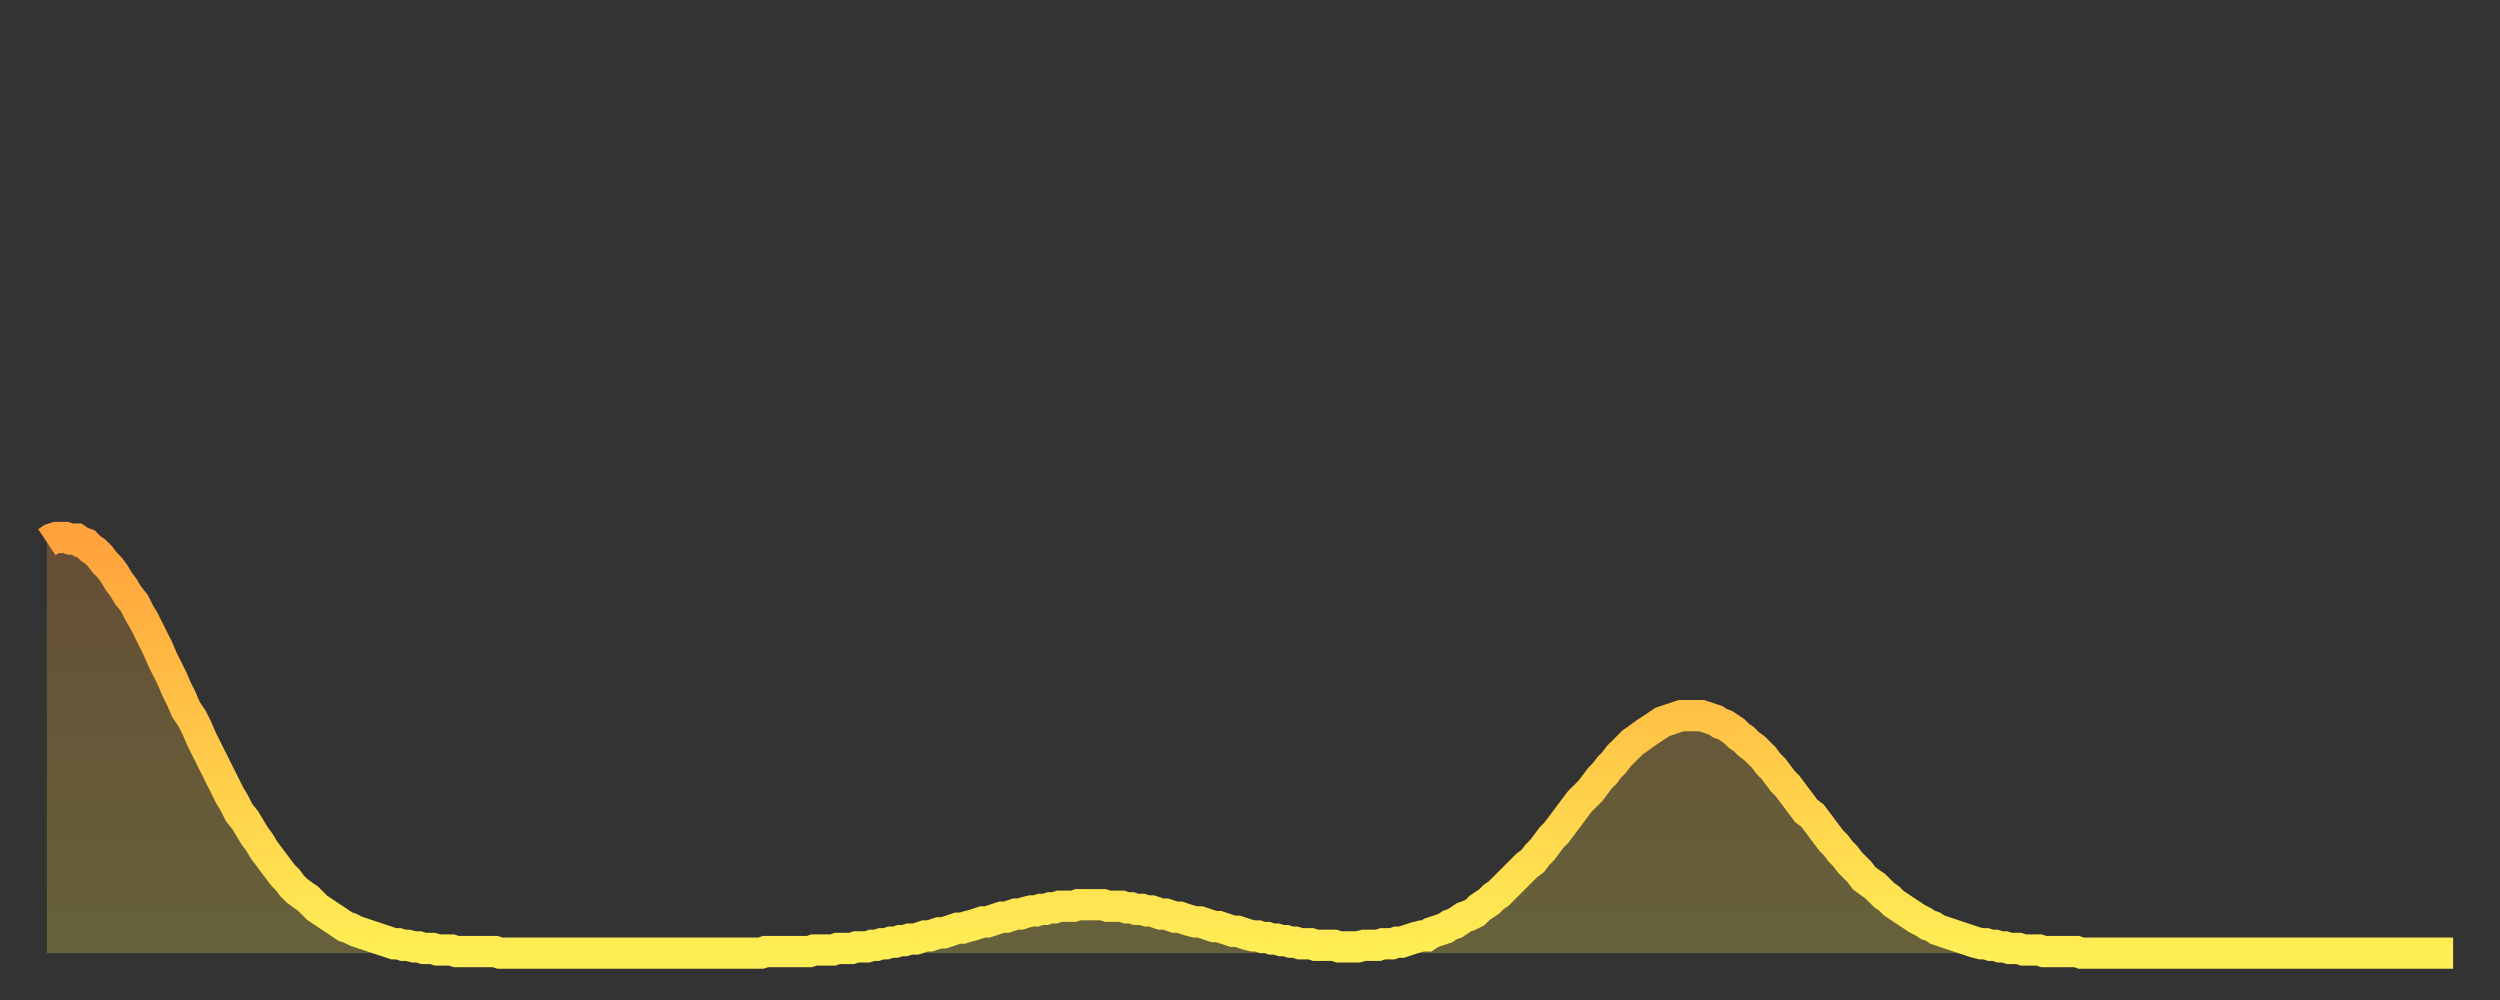 <?xml version="1.0" encoding="utf-8" ?>
<svg baseProfile="full" height="64" version="1.1" width="160" xmlns="http://www.w3.org/2000/svg" xmlns:ev="http://www.w3.org/2001/xml-events" xmlns:xlink="http://www.w3.org/1999/xlink"><rect width="100%" height="100%" fill="#333333" stroke="none"/><defs><linearGradient id="id202" x1="0" x2="0" y1="0" y2="1"><stop offset="0%" stop-color="#ffa23b" /><stop offset="50%" stop-color="#ffc848" /><stop offset="100%" stop-color="#ffee55" /></linearGradient></defs><g transform="translate(3,3)"><g><path d="M 0.0 31.7 0.3 31.5 0.6 31.4 0.9 31.4 1.2 31.4 1.5 31.5 1.9 31.5 2.2 31.7 2.5 31.8 2.8 32.1 3.1 32.3 3.4 32.6 3.7 33.0 4.0 33.3 4.3 33.7 4.6 34.2 4.9 34.6 5.2 35.1 5.6 35.6 5.9 36.2 6.2 36.7 6.5 37.3 6.8 37.9 7.1 38.5 7.4 39.2 7.7 39.8 8.0 40.4 8.3 41.1 8.6 41.7 8.9 42.4 9.3 43.0 9.6 43.6 9.9 44.3 10.2 44.9 10.5 45.5 10.8 46.1 11.1 46.7 11.4 47.3 11.7 47.9 12.0 48.4 12.3 49.0 12.7 49.5 13.0 50.0 13.3 50.5 13.6 50.9 13.9 51.4 14.2 51.8 14.5 52.2 14.8 52.6 15.1 53.0 15.4 53.3 15.7 53.7 16.0 54.0 16.4 54.3 16.7 54.5 17.0 54.8 17.3 55.1 17.6 55.3 17.9 55.5 18.2 55.7 18.5 55.9 18.8 56.1 19.1 56.3 19.4 56.4 19.8 56.6 20.1 56.7 20.4 56.8 20.7 56.9 21.0 57.0 21.3 57.1 21.6 57.2 21.9 57.3 22.2 57.4 22.5 57.4 22.8 57.5 23.1 57.5 23.5 57.6 23.8 57.6 24.1 57.7 24.4 57.7 24.7 57.7 25.0 57.8 25.3 57.8 25.6 57.8 25.9 57.8 26.2 57.9 26.5 57.9 26.8 57.9 27.2 57.9 27.5 57.9 27.8 57.9 28.1 57.9 28.4 57.9 28.7 57.9 29.0 58.0 29.3 58.0 29.6 58.0 29.9 58.0 30.2 58.0 30.6 58.0 30.9 58.0 31.2 58.0 31.5 58.0 31.8 58.0 32.1 58.0 32.4 58.0 32.7 58.0 33.0 58.0 33.3 58.0 33.6 58.0 33.9 58.0 34.3 58.0 34.6 58.0 34.9 58.0 35.2 58.0 35.5 58.0 35.8 58.0 36.1 58.0 36.4 58.0 36.7 58.0 37.0 58.0 37.3 58.0 37.7 58.0 38.0 58.0 38.3 58.0 38.6 58.0 38.9 58.0 39.2 58.0 39.5 58.0 39.8 58.0 40.1 58.0 40.4 58.0 40.7 58.0 41.0 58.0 41.4 58.0 41.7 58.0 42.0 58.0 42.3 58.0 42.6 58.0 42.9 58.0 43.2 58.0 43.5 58.0 43.8 58.0 44.1 58.0 44.4 58.0 44.7 58.0 45.1 58.0 45.4 58.0 45.7 58.0 46.0 57.9 46.3 57.9 46.6 57.9 46.9 57.9 47.2 57.9 47.5 57.9 47.8 57.9 48.1 57.9 48.5 57.9 48.8 57.9 49.1 57.8 49.4 57.8 49.7 57.8 50.0 57.8 50.3 57.8 50.6 57.7 50.9 57.7 51.2 57.7 51.5 57.7 51.8 57.6 52.2 57.6 52.5 57.6 52.8 57.5 53.1 57.5 53.4 57.4 53.7 57.4 54.0 57.3 54.3 57.3 54.6 57.2 54.9 57.2 55.2 57.1 55.6 57.1 55.9 57.0 56.2 56.9 56.5 56.9 56.8 56.8 57.1 56.7 57.4 56.7 57.7 56.6 58.0 56.5 58.3 56.4 58.6 56.4 58.9 56.3 59.3 56.2 59.6 56.1 59.9 56.0 60.2 56.0 60.5 55.9 60.8 55.8 61.1 55.7 61.4 55.7 61.7 55.6 62.0 55.5 62.3 55.5 62.6 55.4 63.0 55.3 63.3 55.3 63.6 55.2 63.9 55.2 64.2 55.1 64.5 55.1 64.8 55.0 65.1 55.0 65.4 55.0 65.7 55.0 66.0 54.9 66.4 54.9 66.7 54.9 67.0 54.9 67.3 54.9 67.6 54.9 67.9 55.0 68.2 55.0 68.5 55.0 68.8 55.0 69.1 55.1 69.4 55.1 69.7 55.2 70.1 55.2 70.4 55.3 70.7 55.3 71.0 55.4 71.3 55.5 71.6 55.5 71.9 55.6 72.2 55.7 72.5 55.7 72.8 55.8 73.1 55.9 73.5 56.0 73.8 56.0 74.1 56.1 74.4 56.2 74.7 56.3 75.0 56.3 75.3 56.4 75.6 56.5 75.9 56.6 76.2 56.6 76.5 56.7 76.8 56.8 77.2 56.9 77.5 56.9 77.8 57.0 78.1 57.0 78.4 57.1 78.7 57.1 79.0 57.2 79.3 57.2 79.6 57.3 79.9 57.3 80.2 57.4 80.5 57.4 80.9 57.4 81.2 57.5 81.5 57.5 81.8 57.5 82.1 57.5 82.4 57.5 82.7 57.6 83.0 57.6 83.3 57.6 83.6 57.6 83.9 57.6 84.3 57.5 84.6 57.5 84.9 57.5 85.2 57.5 85.5 57.4 85.8 57.4 86.1 57.4 86.4 57.3 86.7 57.3 87.0 57.2 87.3 57.1 87.6 57.0 88.0 56.9 88.3 56.9 88.6 56.7 88.9 56.6 89.2 56.5 89.5 56.4 89.8 56.2 90.1 56.1 90.4 55.9 90.7 55.7 91.0 55.6 91.4 55.4 91.7 55.1 92.0 54.9 92.3 54.7 92.6 54.4 92.9 54.2 93.2 53.9 93.5 53.6 93.8 53.3 94.1 53.0 94.4 52.7 94.7 52.4 95.1 52.1 95.4 51.7 95.7 51.4 96.0 51.0 96.3 50.6 96.6 50.3 96.9 49.9 97.2 49.5 97.5 49.1 97.8 48.7 98.1 48.3 98.4 48.0 98.8 47.6 99.1 47.2 99.4 46.8 99.7 46.5 100.0 46.1 100.3 45.8 100.6 45.4 100.9 45.1 101.2 44.8 101.5 44.5 101.8 44.3 102.2 44.0 102.5 43.8 102.8 43.6 103.1 43.4 103.4 43.2 103.7 43.1 104.0 43.0 104.3 42.9 104.6 42.8 104.9 42.8 105.2 42.8 105.5 42.8 105.9 42.8 106.2 42.9 106.5 43.0 106.8 43.1 107.1 43.3 107.4 43.4 107.7 43.6 108.0 43.8 108.3 44.1 108.6 44.3 108.9 44.6 109.3 44.9 109.6 45.2 109.9 45.5 110.2 45.9 110.5 46.2 110.8 46.6 111.1 47.0 111.4 47.3 111.7 47.7 112.0 48.1 112.3 48.5 112.6 48.9 113.0 49.2 113.3 49.6 113.6 50.0 113.9 50.4 114.2 50.8 114.5 51.1 114.8 51.5 115.1 51.8 115.4 52.2 115.7 52.5 116.0 52.8 116.3 53.2 116.7 53.5 117.0 53.7 117.3 54.0 117.6 54.3 117.9 54.5 118.2 54.8 118.5 55.0 118.8 55.2 119.1 55.4 119.4 55.6 119.7 55.8 120.1 56.0 120.4 56.2 120.7 56.3 121.0 56.5 121.3 56.6 121.6 56.7 121.9 56.8 122.2 56.9 122.5 57.0 122.8 57.1 123.1 57.2 123.4 57.3 123.8 57.4 124.1 57.4 124.4 57.5 124.7 57.5 125.0 57.6 125.3 57.6 125.6 57.7 125.9 57.7 126.2 57.7 126.5 57.8 126.8 57.8 127.2 57.8 127.5 57.8 127.8 57.9 128.1 57.9 128.4 57.9 128.7 57.9 129.0 57.9 129.3 57.9 129.6 57.9 129.9 57.9 130.2 58.0 130.5 58.0 130.9 58.0 131.2 58.0 131.5 58.0 131.8 58.0 132.1 58.0 132.4 58.0 132.7 58.0 133.0 58.0 133.3 58.0 133.6 58.0 133.9 58.0 134.2 58.0 134.6 58.0 134.9 58.0 135.2 58.0 135.5 58.0 135.8 58.0 136.1 58.0 136.4 58.0 136.7 58.0 137.0 58.0 137.3 58.0 137.6 58.0 138.0 58.0 138.3 58.0 138.6 58.0 138.9 58.0 139.2 58.0 139.5 58.0 139.8 58.0 140.1 58.0 140.4 58.0 140.7 58.0 141.0 58.0 141.3 58.0 141.7 58.0 142.0 58.0 142.3 58.0 142.6 58.0 142.9 58.0 143.2 58.0 143.5 58.0 143.8 58.0 144.1 58.0 144.4 58.0 144.7 58.0 145.1 58.0 145.4 58.0 145.7 58.0 146.0 58.0 146.3 58.0 146.6 58.0 146.9 58.0 147.2 58.0 147.5 58.0 147.8 58.0 148.1 58.0 148.4 58.0 148.8 58.0 149.1 58.0 149.4 58.0 149.7 58.0 150.0 58.0 150.3 58.0 150.6 58.0 150.9 58.0 151.2 58.0 151.5 58.0 151.8 58.0 152.1 58.0 152.5 58.0 152.8 58.0 153.1 58.0 153.4 58.0 153.7 58.0 154.0 58.0" fill="none" id="graph-curve" opacity="1" stroke="url(#id202)" stroke-width="2" /><path d="M 0 58 L 0.0 31.7 0.3 31.5 0.6 31.4 0.9 31.4 1.2 31.4 1.5 31.5 1.9 31.5 2.2 31.7 2.5 31.8 2.8 32.1 3.1 32.3 3.4 32.6 3.7 33.0 4.0 33.3 4.3 33.7 4.6 34.2 4.9 34.6 5.2 35.1 5.6 35.6 5.9 36.2 6.2 36.7 6.5 37.3 6.8 37.9 7.1 38.5 7.4 39.2 7.7 39.8 8.0 40.4 8.3 41.1 8.6 41.7 8.9 42.4 9.3 43.0 9.6 43.6 9.9 44.3 10.2 44.9 10.5 45.5 10.8 46.1 11.1 46.7 11.4 47.3 11.7 47.9 12.0 48.4 12.3 49.0 12.7 49.5 13.0 50.0 13.3 50.5 13.6 50.9 13.9 51.4 14.2 51.8 14.5 52.2 14.8 52.6 15.1 53.0 15.4 53.3 15.7 53.7 16.0 54.0 16.4 54.3 16.7 54.5 17.0 54.8 17.3 55.1 17.6 55.3 17.9 55.5 18.2 55.7 18.5 55.9 18.8 56.1 19.1 56.3 19.4 56.4 19.8 56.6 20.1 56.7 20.4 56.8 20.7 56.9 21.0 57.0 21.3 57.1 21.6 57.2 21.9 57.3 22.2 57.4 22.5 57.4 22.8 57.5 23.1 57.5 23.5 57.6 23.8 57.6 24.1 57.7 24.4 57.7 24.7 57.7 25.0 57.8 25.3 57.8 25.6 57.8 25.9 57.8 26.2 57.9 26.5 57.9 26.8 57.9 27.2 57.9 27.5 57.9 27.8 57.9 28.1 57.9 28.4 57.9 28.7 57.9 29.0 58.0 29.3 58.0 29.6 58.0 29.9 58.0 30.2 58.0 30.6 58.0 30.9 58.0 31.2 58.0 31.5 58.0 31.8 58.0 32.1 58.0 32.4 58.0 32.7 58.0 33.0 58.0 33.3 58.0 33.6 58.0 33.9 58.0 34.3 58.0 34.6 58.0 34.9 58.0 35.2 58.0 35.5 58.0 35.8 58.0 36.1 58.0 36.4 58.0 36.7 58.0 37.0 58.0 37.3 58.0 37.7 58.0 38.0 58.0 38.3 58.0 38.6 58.0 38.9 58.0 39.2 58.0 39.5 58.0 39.8 58.0 40.1 58.0 40.4 58.0 40.7 58.0 41.0 58.0 41.4 58.0 41.7 58.0 42.0 58.0 42.3 58.0 42.6 58.0 42.9 58.0 43.2 58.0 43.5 58.0 43.8 58.0 44.1 58.0 44.4 58.0 44.7 58.0 45.1 58.0 45.4 58.0 45.7 58.0 46.0 57.9 46.3 57.9 46.6 57.9 46.9 57.9 47.2 57.9 47.5 57.9 47.8 57.9 48.1 57.9 48.5 57.9 48.8 57.9 49.1 57.8 49.4 57.8 49.7 57.8 50.0 57.8 50.3 57.8 50.6 57.7 50.9 57.7 51.2 57.7 51.5 57.7 51.8 57.6 52.2 57.6 52.5 57.6 52.8 57.5 53.1 57.5 53.4 57.4 53.7 57.4 54.0 57.3 54.3 57.3 54.6 57.2 54.9 57.2 55.2 57.1 55.6 57.1 55.9 57.0 56.2 56.9 56.5 56.9 56.8 56.8 57.1 56.7 57.4 56.7 57.7 56.6 58.0 56.5 58.3 56.4 58.6 56.4 58.9 56.3 59.3 56.2 59.6 56.1 59.9 56.0 60.2 56.0 60.5 55.9 60.8 55.8 61.1 55.7 61.4 55.7 61.7 55.6 62.0 55.5 62.3 55.5 62.6 55.4 63.0 55.3 63.3 55.3 63.6 55.2 63.9 55.2 64.2 55.1 64.5 55.1 64.8 55.0 65.1 55.0 65.4 55.0 65.7 55.0 66.0 54.9 66.4 54.9 66.7 54.9 67.0 54.9 67.3 54.9 67.6 54.9 67.9 55.0 68.2 55.0 68.5 55.0 68.8 55.0 69.1 55.1 69.4 55.1 69.7 55.2 70.1 55.2 70.4 55.3 70.7 55.3 71.0 55.4 71.3 55.5 71.6 55.5 71.9 55.6 72.2 55.7 72.5 55.7 72.8 55.8 73.1 55.9 73.5 56.0 73.8 56.0 74.1 56.1 74.4 56.2 74.7 56.3 75.0 56.3 75.3 56.4 75.6 56.5 75.9 56.6 76.2 56.6 76.5 56.7 76.8 56.8 77.2 56.9 77.5 56.9 77.8 57.0 78.1 57.0 78.4 57.1 78.7 57.1 79.0 57.2 79.3 57.2 79.6 57.3 79.9 57.3 80.2 57.4 80.5 57.4 80.9 57.4 81.2 57.5 81.5 57.5 81.8 57.5 82.1 57.5 82.4 57.5 82.7 57.6 83.0 57.6 83.3 57.6 83.6 57.6 83.9 57.6 84.3 57.5 84.6 57.5 84.9 57.5 85.2 57.5 85.5 57.4 85.8 57.4 86.1 57.4 86.4 57.3 86.7 57.3 87.0 57.2 87.3 57.1 87.6 57.0 88.0 56.9 88.3 56.9 88.6 56.7 88.9 56.6 89.2 56.5 89.5 56.4 89.8 56.2 90.1 56.1 90.4 55.9 90.7 55.7 91.0 55.6 91.4 55.4 91.7 55.1 92.0 54.9 92.3 54.7 92.6 54.4 92.9 54.2 93.2 53.9 93.5 53.6 93.8 53.3 94.1 53.0 94.4 52.7 94.7 52.4 95.1 52.1 95.4 51.7 95.7 51.4 96.0 51.0 96.3 50.6 96.6 50.3 96.9 49.9 97.2 49.5 97.5 49.1 97.8 48.7 98.1 48.3 98.4 48.0 98.8 47.6 99.1 47.2 99.4 46.8 99.7 46.5 100.0 46.1 100.3 45.8 100.6 45.4 100.9 45.1 101.2 44.8 101.5 44.5 101.8 44.3 102.2 44.0 102.5 43.8 102.8 43.6 103.1 43.4 103.4 43.2 103.7 43.1 104.0 43.0 104.3 42.9 104.6 42.8 104.9 42.8 105.2 42.8 105.5 42.8 105.9 42.8 106.2 42.9 106.5 43.0 106.8 43.1 107.1 43.3 107.4 43.4 107.7 43.6 108.0 43.8 108.3 44.1 108.6 44.3 108.9 44.6 109.3 44.9 109.6 45.2 109.9 45.5 110.2 45.9 110.5 46.2 110.8 46.6 111.1 47.0 111.4 47.3 111.7 47.7 112.0 48.1 112.3 48.5 112.6 48.9 113.0 49.2 113.3 49.6 113.6 50.0 113.9 50.4 114.2 50.8 114.5 51.1 114.8 51.5 115.1 51.8 115.4 52.2 115.7 52.5 116.0 52.8 116.3 53.2 116.7 53.5 117.0 53.7 117.3 54.0 117.6 54.3 117.9 54.5 118.2 54.8 118.5 55.0 118.8 55.2 119.1 55.4 119.4 55.6 119.7 55.8 120.1 56.0 120.4 56.2 120.7 56.3 121.0 56.5 121.3 56.6 121.6 56.7 121.9 56.8 122.2 56.9 122.5 57.0 122.8 57.1 123.1 57.2 123.4 57.3 123.8 57.4 124.1 57.4 124.4 57.5 124.7 57.5 125.0 57.6 125.3 57.6 125.6 57.7 125.9 57.7 126.2 57.7 126.5 57.8 126.8 57.8 127.2 57.8 127.5 57.8 127.8 57.9 128.1 57.9 128.4 57.9 128.7 57.9 129.0 57.9 129.3 57.9 129.6 57.9 129.9 57.9 130.2 58.0 130.5 58.0 130.9 58.0 131.2 58.0 131.5 58.0 131.8 58.0 132.1 58.0 132.4 58.0 132.7 58.0 133.0 58.0 133.3 58.0 133.6 58.0 133.9 58.0 134.2 58.0 134.6 58.0 134.9 58.0 135.2 58.0 135.5 58.0 135.8 58.0 136.1 58.0 136.4 58.0 136.7 58.0 137.0 58.0 137.3 58.0 137.6 58.0 138.0 58.0 138.3 58.0 138.6 58.0 138.9 58.0 139.2 58.0 139.5 58.0 139.8 58.0 140.1 58.0 140.4 58.0 140.7 58.0 141.0 58.0 141.3 58.0 141.7 58.0 142.0 58.0 142.3 58.0 142.6 58.0 142.9 58.0 143.2 58.0 143.5 58.0 143.8 58.0 144.1 58.0 144.4 58.0 144.7 58.0 145.1 58.0 145.4 58.0 145.7 58.0 146.0 58.0 146.3 58.0 146.6 58.0 146.9 58.0 147.2 58.0 147.5 58.0 147.8 58.0 148.1 58.0 148.4 58.0 148.8 58.0 149.1 58.0 149.4 58.0 149.7 58.0 150.0 58.0 150.3 58.0 150.6 58.0 150.9 58.0 151.2 58.0 151.5 58.0 151.8 58.0 152.1 58.0 152.5 58.0 152.8 58.0 153.1 58.0 153.4 58.0 153.7 58.0 154.0 58.0 154 58" fill="url(#id202)" fill-opacity=".25" id="graph-shadow" /></g></g></svg>